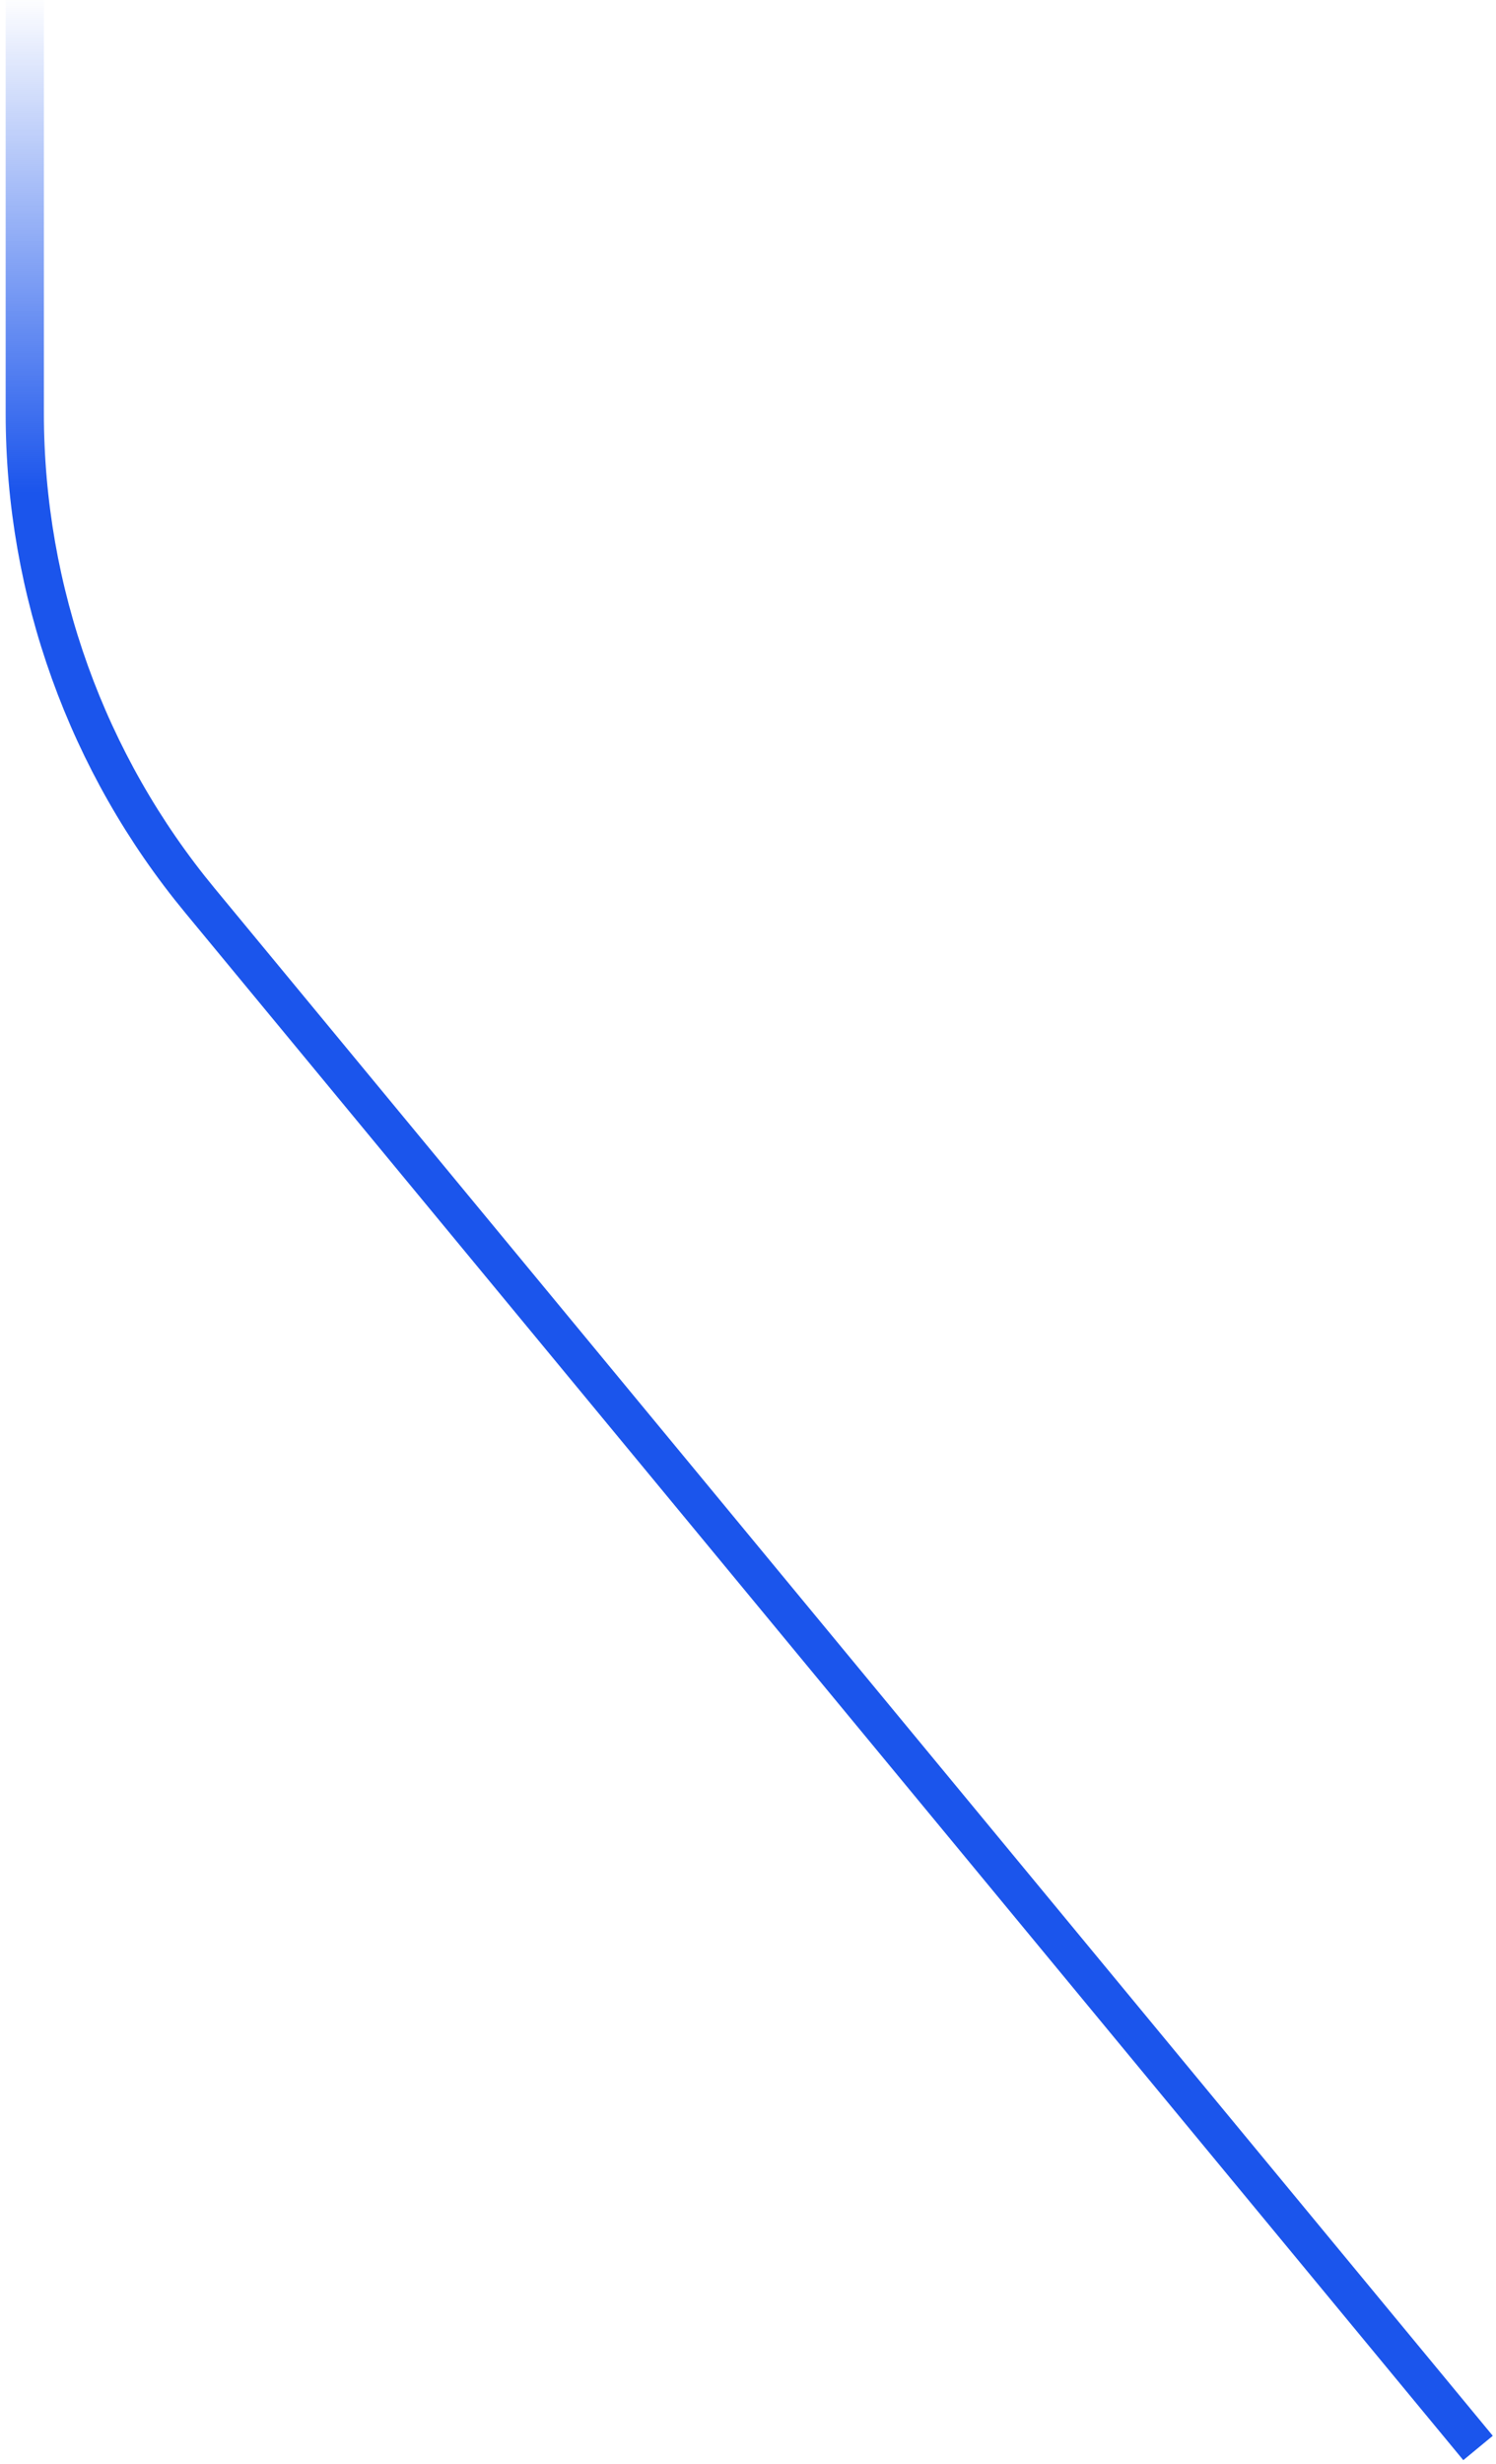 <svg width="133" height="219" viewBox="0 0 133 219" fill="none" xmlns="http://www.w3.org/2000/svg">
<path d="M131.403 217.6L17.778 80.053C7.71 67.867 2.203 52.553 2.203 36.745V0" stroke="url(#paint0_linear_6527_10529)" stroke-width="3.4"/>
<defs>
<linearGradient id="paint0_linear_6527_10529" x1="66.803" y1="0" x2="66.803" y2="217.6" gradientUnits="userSpaceOnUse">
<stop stop-color="#1B55EC" stop-opacity="0.01"/>
<stop offset="0.201" stop-color="#1B55EC"/>
<stop offset="1" stop-color="#1B55EC"/>
</linearGradient>
</defs>
</svg>
